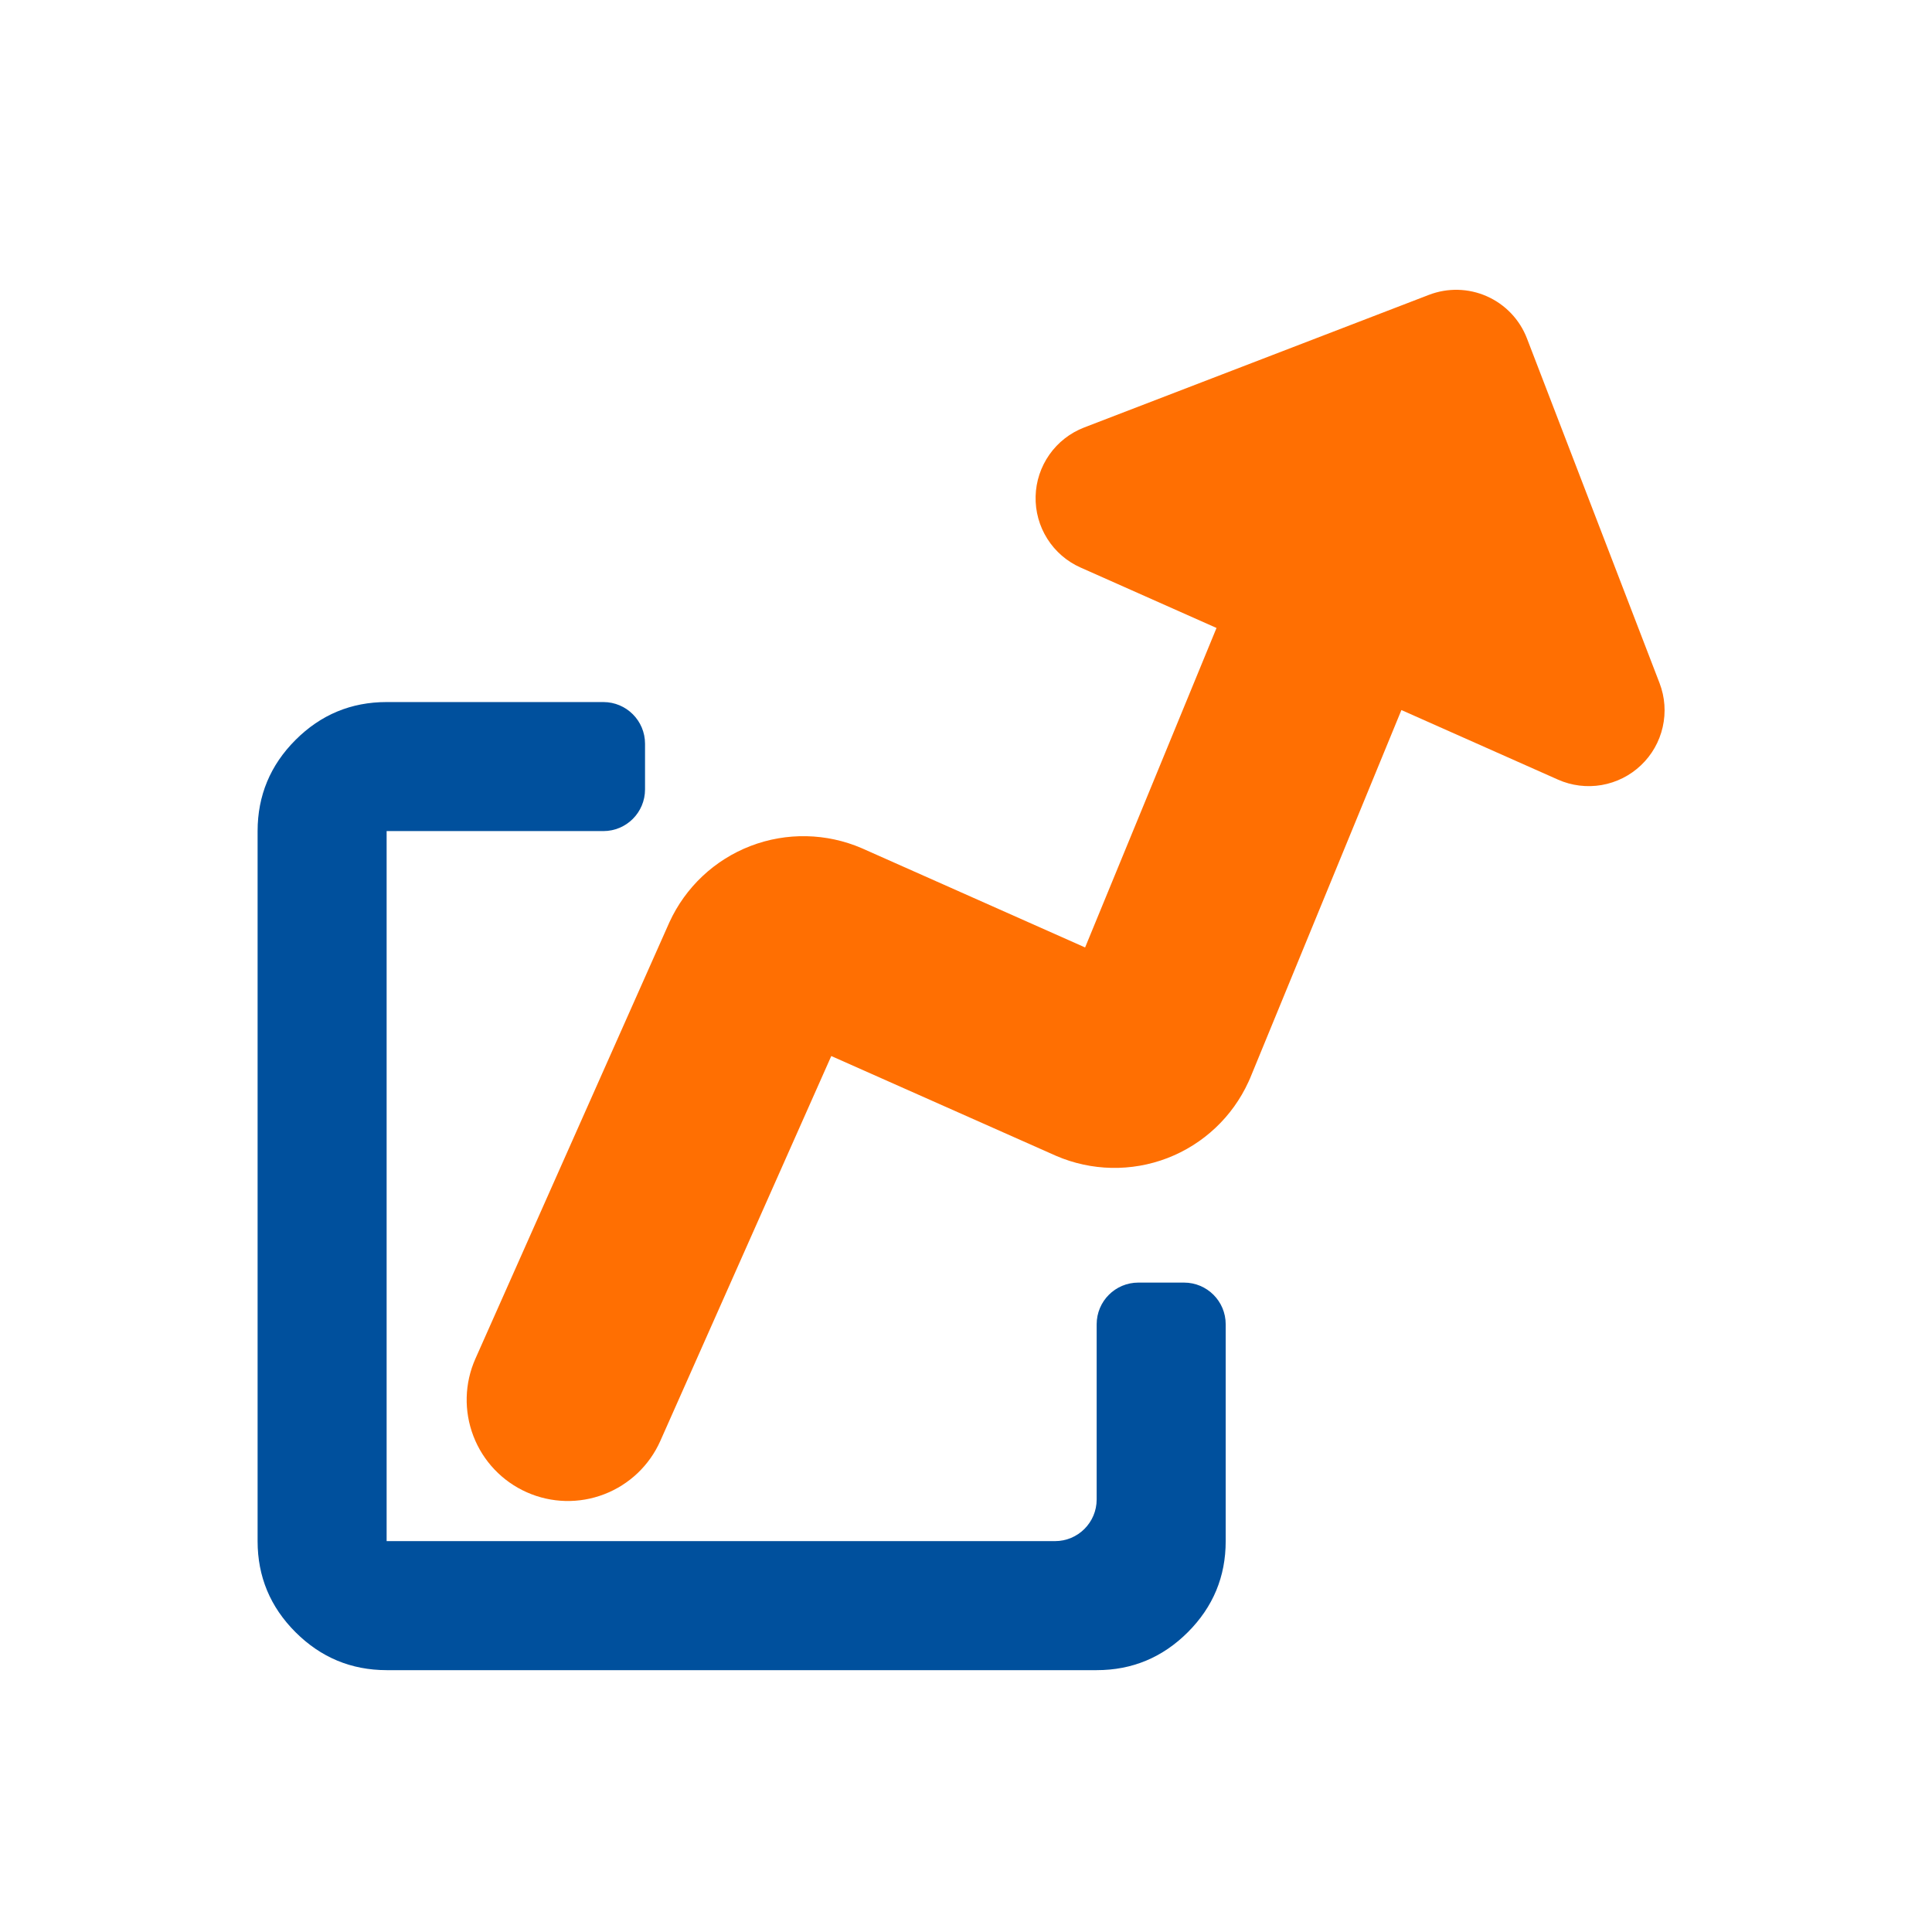 <svg xmlns="http://www.w3.org/2000/svg" fill="none" viewBox="0 0 60 60" height="60" width="60">
<path fill="#FF6F02" d="M20.507 44.749C20.169 45.51 19.542 46.106 18.764 46.405C17.986 46.705 17.121 46.683 16.36 46.344C15.598 46.006 15.002 45.379 14.703 44.601C14.403 43.823 14.425 42.958 14.764 42.196L20.789 28.642C21.287 27.554 22.191 26.703 23.308 26.273C24.426 25.843 25.667 25.869 26.766 26.343L33.699 29.424L37.78 19.502L33.559 17.626C33.133 17.437 32.773 17.126 32.525 16.732C32.276 16.338 32.15 15.88 32.162 15.414C32.173 14.949 32.323 14.498 32.591 14.117C32.859 13.736 33.234 13.444 33.669 13.276L44.377 9.157C44.96 8.933 45.608 8.949 46.179 9.203C46.75 9.457 47.197 9.927 47.421 10.51L51.539 21.215C51.706 21.65 51.74 22.124 51.637 22.578C51.535 23.032 51.3 23.446 50.962 23.766C50.625 24.087 50.2 24.3 49.741 24.38C49.282 24.459 48.81 24.401 48.385 24.212L43.522 22.051L38.822 33.487L38.773 33.596C38.276 34.685 37.371 35.536 36.254 35.966C35.137 36.395 33.895 36.37 32.796 35.895L25.816 32.796L20.507 44.749Z" clip-rule="evenodd" fill-rule="evenodd"></path>
<path fill="#00509D" d="M12.007 25.81V47.861V31.12V35.378V25.81ZM12.007 21.803C10.905 21.803 9.962 22.195 9.178 22.979C8.394 23.763 8.001 24.707 8 25.81V47.861C8 48.963 8.393 49.906 9.178 50.69C9.964 51.474 10.907 51.867 12.007 51.868H34.058C35.16 51.868 36.103 51.475 36.889 50.69C37.674 49.905 38.066 48.962 38.065 47.861V41.126C38.065 40.411 37.486 39.832 36.771 39.832H35.352C34.637 39.832 34.058 40.411 34.058 41.126V46.567C34.058 47.282 33.478 47.861 32.764 47.861H12.007V25.81H18.738C19.453 25.81 20.032 25.231 20.032 24.516V23.097C20.032 22.383 19.453 21.803 18.738 21.803H12.007Z"></path>
</svg>
